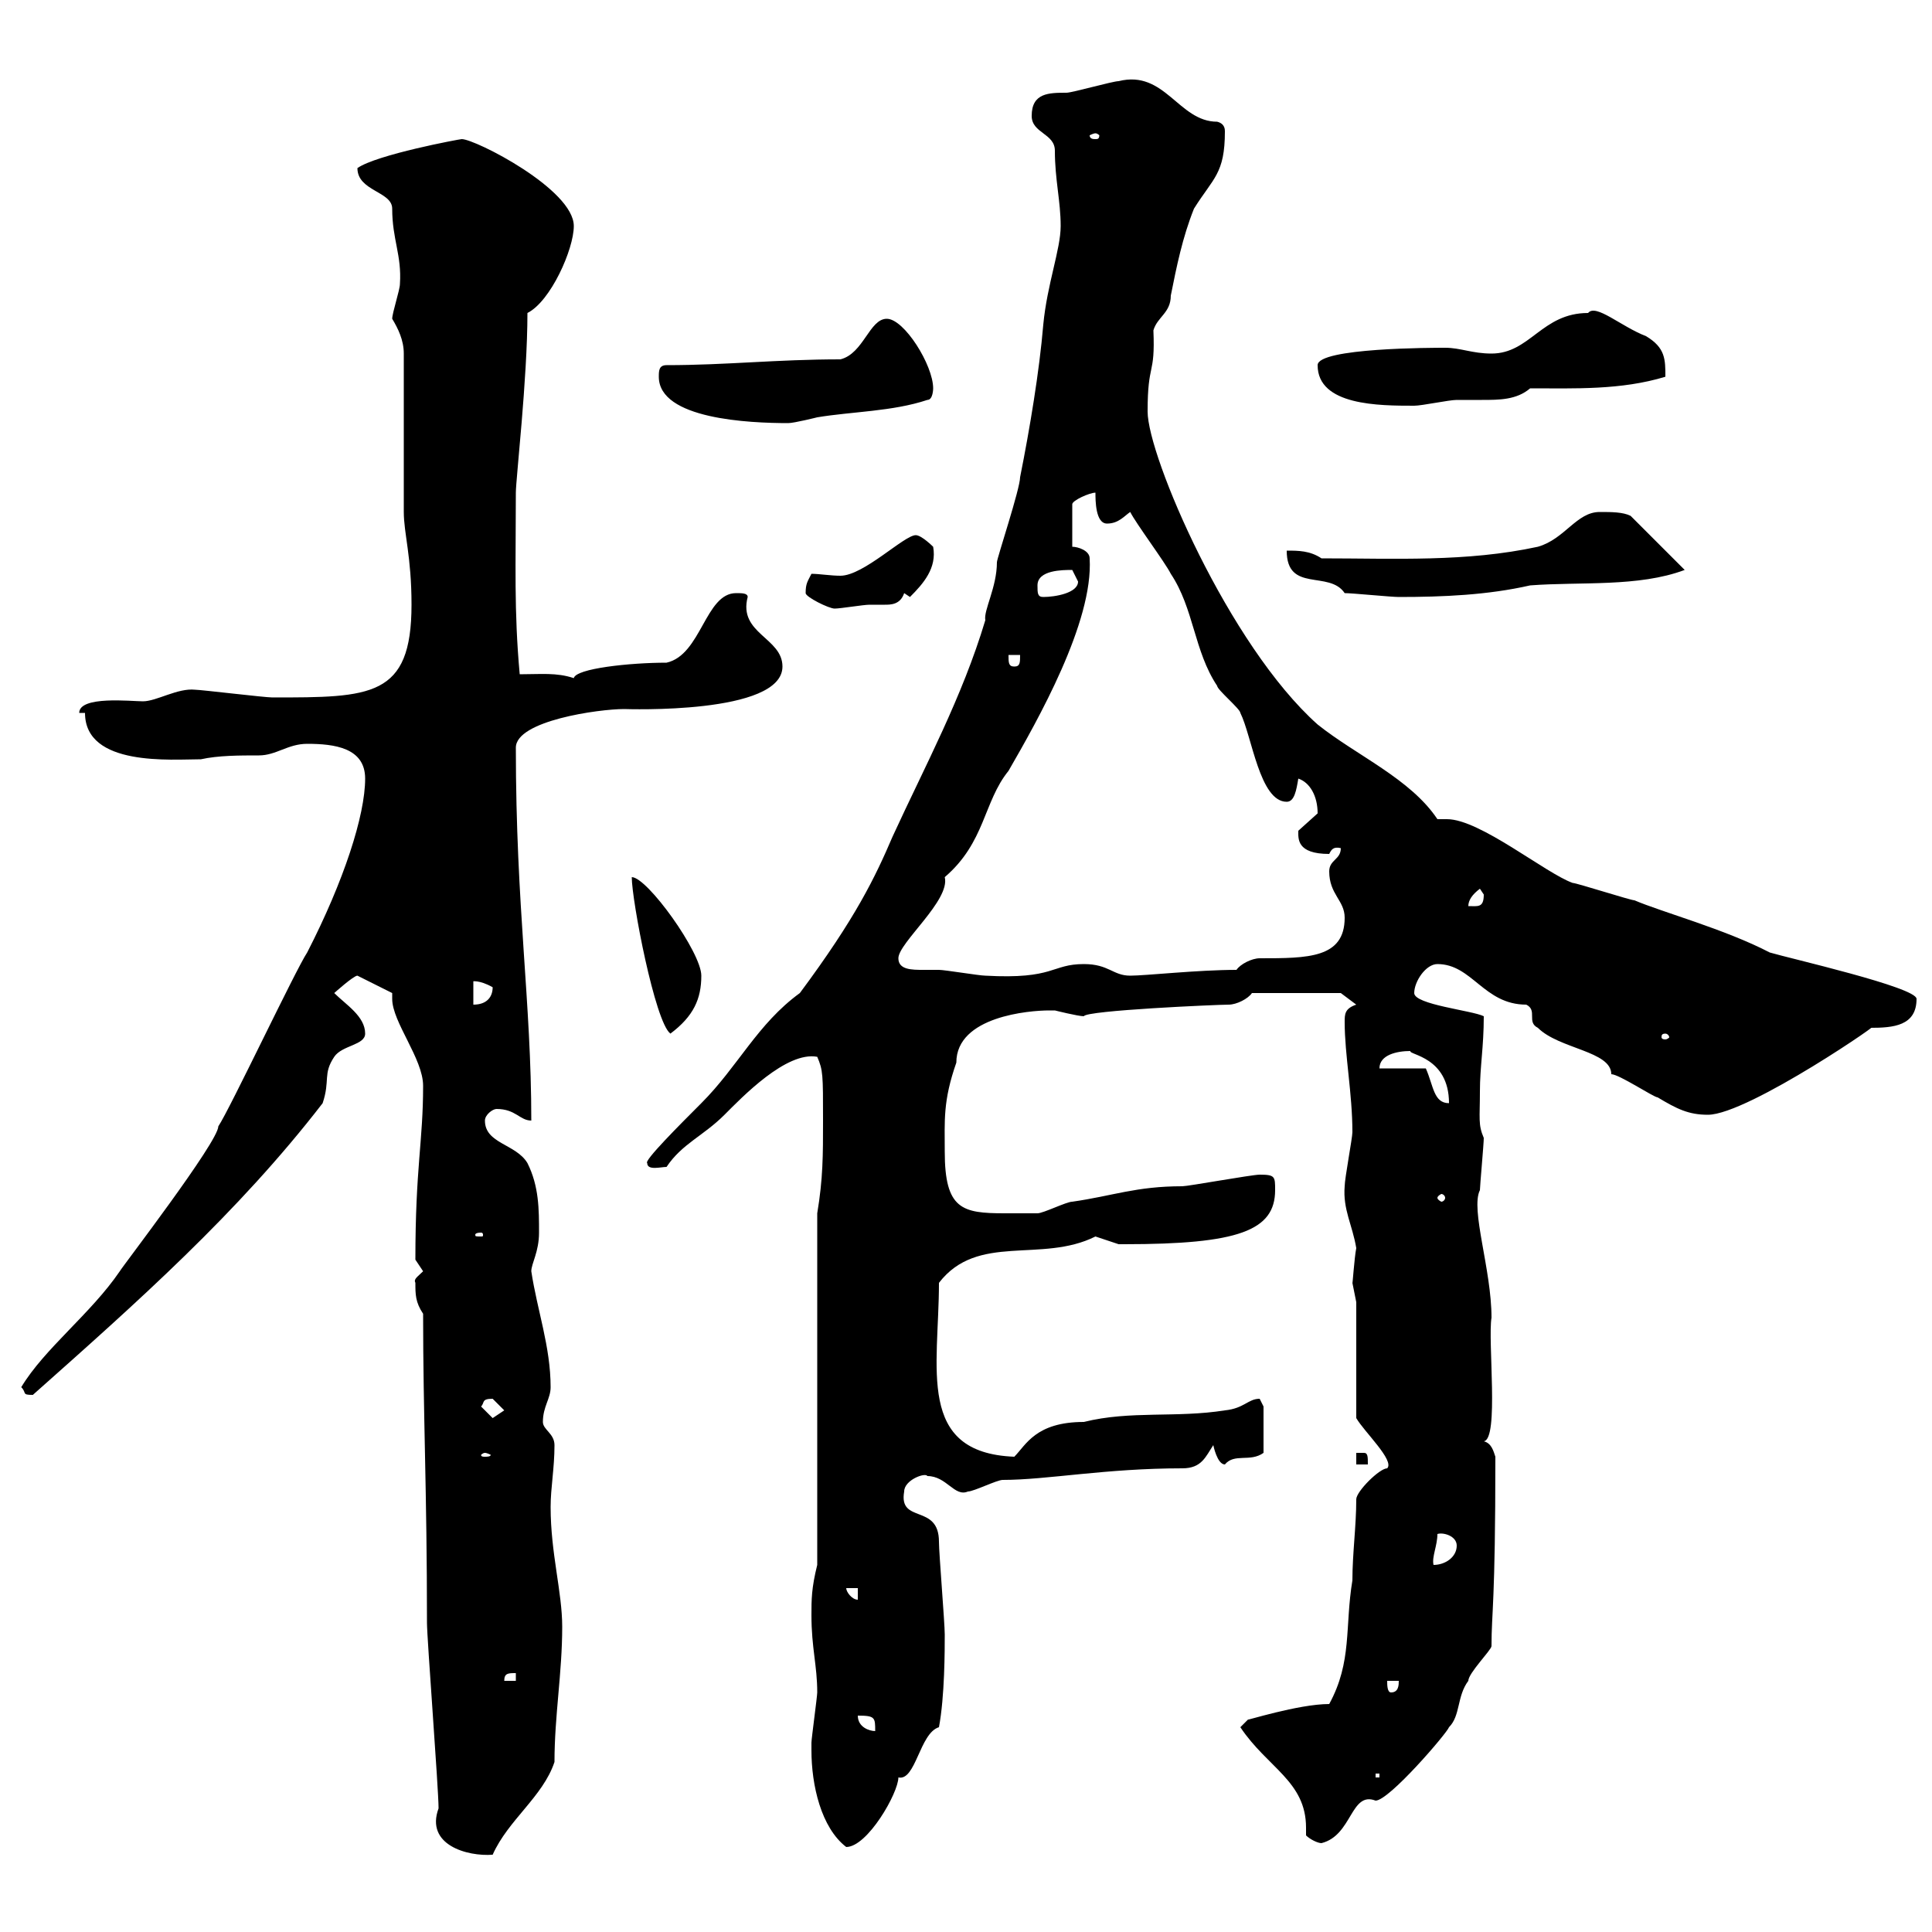 <svg xmlns="http://www.w3.org/2000/svg" xmlns:xlink="http://www.w3.org/1999/xlink" width="300" height="300"><path d="M65.70 204C65.70 219.90 66.30 231.30 66.30 252C66.30 254.40 68.10 277.80 68.10 280.80C66 286.50 72.60 288.30 76.50 288C78.90 282.60 84.30 279 86.10 273.60C86.10 266.40 87.30 259.80 87.30 252.60C87.30 247.20 85.50 241.20 85.50 234C85.50 231 86.10 228 86.10 224.40C86.10 222.60 84.30 222 84.30 220.80C84.30 218.40 85.50 217.20 85.50 215.40C85.50 209.10 83.40 203.40 82.50 197.40C82.50 196.20 83.70 194.40 83.70 191.40C83.70 187.80 83.70 184.20 81.90 180.60C80.10 177.60 75.30 177.60 75.30 174C75.30 173.10 76.50 172.20 77.10 172.20C80.10 172.20 80.70 174 82.50 174C82.50 155.40 80.10 141 80.10 116.10C80.10 111.90 93 110.10 96.90 110.10C97.20 110.10 121.50 111 121.50 103.50C121.50 99 114.60 98.40 116.10 92.70C116.10 92.10 115.20 92.10 114.30 92.10C109.50 92.10 108.90 101.70 103.50 102.90C97.80 102.90 89.40 103.80 89.10 105.30C86.40 104.40 84 104.70 80.70 104.70C79.80 94.80 80.10 87.60 80.10 76.50C80.10 74.40 81.90 58.80 81.90 48.60C85.50 46.80 89.10 38.70 89.10 35.10C89.10 29.40 73.80 21.60 71.70 21.60C71.40 21.60 58.50 24 55.50 26.10C55.50 29.70 60.90 29.70 60.90 32.40C60.90 37.20 62.40 39.60 62.10 44.10C62.10 45 60.90 48.60 60.90 49.50C61.80 51 62.70 52.80 62.70 54.90C62.70 58.50 62.70 75.90 62.70 79.50C62.70 82.80 63.90 86.40 63.90 93.90C63.90 108.30 57.60 108.30 42.30 108.30C41.10 108.30 31.20 107.10 30.30 107.10C27.60 106.80 24.30 108.90 22.20 108.90C20.40 108.90 12.30 108 12.30 110.70L13.20 110.70C13.20 119.10 26.70 117.90 31.20 117.90C33.90 117.30 37.20 117.30 40.20 117.30C42.90 117.30 44.70 115.50 47.70 115.50C51.90 115.50 56.70 116.10 56.70 120.90C56.70 126.60 53.40 136.80 47.70 147.90C45.90 150.60 35.70 172.20 33.90 174.90C33.90 177.30 18.90 196.80 18.60 197.40C14.10 204 6.90 209.40 3.30 215.40C4.20 216.30 3.30 216.60 5.10 216.60C21.30 202.20 36.90 188.40 50.10 171.30C51.30 167.70 50.10 166.80 51.90 164.10C53.10 162.30 56.70 162.30 56.70 160.50C56.70 157.80 53.70 156 51.90 154.20C51.90 154.20 54.90 151.50 55.50 151.50L60.90 154.20C60.90 154.80 60.90 154.80 60.90 155.10C60.90 158.70 65.70 164.40 65.70 168.60C65.70 177.30 64.50 181.20 64.50 195.60C64.50 195.60 65.70 197.40 65.70 197.40C64.80 198.30 64.20 198.60 64.50 199.20C64.50 201 64.50 202.20 65.70 204ZM126 271.80C126 277.20 127.50 283.80 131.40 286.80C134.70 286.80 139.50 278.40 139.50 276C142.20 276.60 142.80 269.10 145.80 268.20C146.70 263.40 146.70 256.20 146.70 253.80C146.70 252 145.80 241.20 145.80 239.40C145.80 233.40 139.50 236.70 140.40 231.60C140.40 229.80 143.70 228.60 144 229.20C147 229.20 148.20 232.50 150.30 231.60C151.20 231.60 154.80 229.80 155.70 229.80C162.60 229.80 171.60 228 183.60 228C186.60 228 187.20 226.20 188.40 224.40C188.40 224.40 189 227.40 190.20 227.40C191.70 225.60 194.10 227.10 196.20 225.60L196.20 218.40C196.20 218.40 195.60 217.20 195.60 217.20C193.80 217.20 193.20 218.70 190.20 219C182.70 220.20 175.50 219 168.30 220.80C160.80 220.80 159.30 224.40 157.50 226.20C142.20 225.60 145.80 212.40 145.80 199.20C151.80 191.40 161.70 196.20 170.10 192C170.10 192 173.70 193.20 173.70 193.20C174.60 193.20 174.60 193.20 174.60 193.20C192.30 193.20 198 191.10 198 184.80C198 182.70 198 182.40 195.60 182.40C194.40 182.40 184.50 184.20 183.60 184.20C176.40 184.20 172.80 185.70 166.50 186.60C165.60 186.60 162 188.40 161.10 188.40C159.30 188.40 157.80 188.40 156 188.40C149.40 188.40 146.70 187.80 146.70 178.80C146.70 174 146.40 171 148.50 165C148.50 157.80 159.90 156.90 162.90 156.90C162.90 156.90 162.90 156.90 163.80 156.90C163.80 156.90 167.40 157.80 168.30 157.80C168.60 156.90 189 156 190.80 156C192 156 193.80 155.10 194.40 154.20L208.20 154.20L210.60 156C208.80 156.60 208.80 157.50 208.80 158.70C208.80 163.80 210 169.80 210 175.80C210 176.70 208.80 183 208.80 184.20C208.50 187.80 210 190.20 210.60 193.80C210.30 195.30 210 199.80 210 199.20C210 199.20 210.60 202.20 210.60 202.20L210.60 220.20C211.80 222.30 216.60 226.80 215.40 228C214.20 228 210.60 231.60 210.60 232.80C210.60 237 210 241.20 210 245.40C208.80 252.60 210 258 206.40 264.60C201.60 264.60 193.20 267.30 193.80 267C193.80 267 192.60 268.20 192.60 268.20C196.80 274.50 202.80 276.60 202.80 283.80C202.80 284.40 202.80 284.70 202.80 285C203.40 285.60 204.60 286.20 205.20 286.20C210 285 209.70 278.10 213.60 279.60C215.70 279.60 224.70 269.10 225 268.20C226.80 266.40 226.20 263.40 228 261C228 259.80 231.60 256.20 231.60 255.60C231.60 250.20 232.20 249.30 232.20 226.20C231.90 225.30 231.60 224.10 230.40 223.80C232.80 223.50 231 208.20 231.60 204.60C231.60 197.10 228.30 187.80 229.80 184.80C229.80 184.20 230.40 177.60 230.40 176.70C229.50 174.60 229.80 173.70 229.80 169.50C229.80 165.60 230.40 162.60 230.40 157.80C228.60 156.90 219.60 156 219.60 154.20C219.60 152.40 221.40 149.70 223.20 149.70C228.60 149.70 230.40 156 237 156C238.80 156.90 237 158.70 238.80 159.60C242.10 162.90 250.20 163.20 250.20 166.80C251.40 166.80 256.80 170.40 257.40 170.40C260.40 172.20 262.20 173.10 265.20 173.10C271.50 173.10 294 157.50 290.40 159.60C294 159.60 297.60 159.30 297.60 155.10C297.60 153.30 277.80 148.80 274.80 147.90C267.90 144.30 258 141.60 253.80 139.80C253.20 139.80 244.80 137.10 244.20 137.10C240 135.60 229.80 127.20 224.70 127.20C224.10 127.20 223.80 127.20 223.20 127.20C219 120.90 210.60 117.30 204.60 112.50C190.80 100.20 178.20 70.80 178.20 63.90C178.20 56.10 179.40 58.50 179.10 51.30C179.70 49.20 181.80 48.60 181.80 45.90C182.70 41.40 183.60 36.90 185.40 32.40C188.40 27.60 190.20 27 190.20 20.40C190.20 20.10 190.20 19.20 189 18.90C183 18.90 180.90 10.80 173.70 12.60C172.80 12.60 166.50 14.40 165.60 14.40C162.90 14.40 160.20 14.40 160.20 18C160.20 20.70 163.80 20.70 163.80 23.40C163.80 27.90 164.70 31.20 164.70 35.10C164.70 38.70 162.60 44.10 162 50.40C161.40 57.60 159.90 66.60 158.40 74.10C158.40 75.90 154.80 86.70 154.80 87.30C154.80 91.20 152.70 94.80 153 96.30C149.40 108.30 143.70 118.80 138.60 129.90C135.90 136.20 132.90 142.50 124.20 154.20C117.60 159 114.60 165.60 108.90 171.30C105.60 174.60 99.90 180.30 100.50 180.60C100.50 181.80 102.60 181.20 103.50 181.20C105.90 177.60 109.20 176.40 112.50 173.10C115.20 170.40 122.10 163.20 126.90 164.10C127.80 166.20 127.80 166.80 127.80 174C127.80 179.40 127.80 183 126.90 188.40L126.90 243C126 246.60 126 248.40 126 250.80C126 255.90 126.90 258.60 126.90 262.80C126.90 263.40 126 270 126 270.60C126 270.60 126 271.80 126 271.80ZM213.60 275.40L214.20 275.40L214.20 276L213.60 276ZM133.20 266.40C135.90 266.40 135.90 266.70 135.90 268.80C135 268.80 133.20 268.20 133.20 266.40ZM215.40 261L217.20 261C217.20 261.60 217.20 262.80 216 262.80C215.40 262.80 215.40 261.60 215.40 261ZM80.10 259.80L80.10 261L78.30 261C78.30 259.80 78.90 259.80 80.10 259.80ZM131.40 246.60L133.20 246.60L133.20 248.40C132.30 248.40 131.40 247.20 131.40 246.60ZM223.20 238.20C224.10 237.90 226.20 238.50 226.20 240C226.20 241.80 224.40 243 222.60 243C222.30 241.80 223.20 240 223.20 238.20ZM210.60 225.60L210.60 227.40L212.40 227.40C212.40 226.20 212.40 225.60 211.80 225.60C210.60 225.60 210.60 225.60 210.60 225.60ZM75.30 225.60C75.60 225.60 76.20 225.90 76.20 225.90C76.20 226.20 75.60 226.20 75.30 226.20C75 226.20 74.70 226.20 74.70 225.90C74.70 225.90 75 225.60 75.30 225.60ZM74.70 218.40C75.30 217.80 74.70 217.20 76.50 217.20C76.50 217.20 78.30 219 78.30 219C78.30 219 76.50 220.20 76.50 220.20C76.50 220.20 74.70 218.40 74.70 218.40ZM74.70 191.40C75 191.40 75 191.70 75 191.70C75 192 75 192 74.70 192C73.80 192 73.80 192 73.80 191.70C73.80 191.70 73.80 191.40 74.70 191.40ZM224.40 186C224.40 186.30 224.10 186.60 223.80 186.60C223.80 186.60 223.20 186.30 223.20 186C223.20 185.70 223.80 185.40 223.80 185.40C224.10 185.40 224.40 185.70 224.40 186ZM221.40 165.90L214.20 165.90C214.20 163.80 216.90 163.20 219 163.20C218.70 163.80 225 164.10 225 171.30C222.60 171.30 222.60 168.60 221.40 165.90ZM258.60 160.50C258.90 160.50 259.20 160.80 259.20 161.10C259.20 161.10 258.90 161.40 258.60 161.40C258 161.40 258 161.10 258 161.10C258 160.80 258 160.50 258.60 160.50ZM98.10 136.20C98.10 139.80 101.70 158.70 104.10 160.50C107.70 157.80 108.90 155.10 108.90 151.50C108.90 147.90 100.50 136.20 98.10 136.20ZM73.50 152.40C73.20 152.40 74.40 152.10 76.50 153.30C76.50 154.80 75.60 156 73.50 156ZM139.50 148.80C139.50 146.40 147.60 139.80 146.70 136.20C153 130.80 152.70 124.50 156.60 119.70C161.10 111.90 169.80 96.60 169.20 86.70C169.20 85.50 167.40 84.90 166.50 84.90L166.50 78.30C166.50 77.70 169.20 76.50 170.10 76.50C170.10 77.70 170.10 81.30 171.90 81.30C173.70 81.30 174.60 80.10 175.50 79.50C176.40 81.30 180.90 87.30 181.80 89.10C185.40 94.50 185.40 101.10 189 106.50C189 107.10 192.60 110.10 192.60 110.70C194.40 114.30 195.60 124.50 199.80 124.50C201 124.50 201.30 122.70 201.60 120.90C203.40 121.50 204.60 123.60 204.60 126.30C204.60 126.30 201.60 129 201.60 129C201.60 130.20 201.30 132.60 206.40 132.60C206.70 132 207 131.40 208.20 131.70C208.20 133.50 206.40 133.50 206.40 135.30C206.40 138.90 208.80 139.80 208.80 142.50C208.80 148.80 203.10 148.80 195.60 148.80C194.40 148.80 192.60 149.70 192 150.60C186 150.60 177.90 151.50 175.50 151.50C172.80 151.50 172.20 149.70 168.30 149.70C163.20 149.70 163.80 152.10 153 151.50C152.10 151.50 146.70 150.60 145.80 150.60C145.50 150.60 144.60 150.60 143.40 150.60C141.60 150.60 139.50 150.60 139.50 148.80ZM229.80 138C229.80 138 230.40 138.90 230.40 138.90C230.40 141 229.50 140.70 228 140.70C228 139.80 228.60 138.90 229.80 138ZM156.60 101.70L158.40 101.70C158.40 102.90 158.40 103.50 157.50 103.50C156.60 103.50 156.60 102.90 156.60 101.70ZM125.10 92.10C125.10 92.70 128.70 94.50 129.60 94.50C130.50 94.50 134.10 93.90 135 93.90C135.90 93.90 136.50 93.90 137.40 93.90C138.30 93.90 139.80 93.90 140.40 92.10L141.30 92.70C143.40 90.60 145.50 88.20 144.90 84.90C144.90 84.90 143.10 83.10 142.20 83.10C140.40 83.10 134.10 89.40 130.50 89.40C129 89.40 127.20 89.10 126 89.10C125.40 90.30 125.10 90.60 125.10 92.10ZM161.10 90.90C161.10 88.50 165 88.50 166.50 88.50C166.50 88.50 167.40 90.30 167.40 90.30C167.40 92.10 163.80 92.70 162 92.70C161.10 92.70 161.10 92.10 161.10 90.90ZM208.80 92.10C210 92.10 216 92.70 217.20 92.70C224.10 92.70 231 92.40 237.60 90.90C245.40 90.30 254.40 91.20 261.60 88.50L253.20 80.10C252 79.50 250.20 79.50 248.40 79.50C244.80 79.50 243 83.70 238.80 84.90C227.70 87.30 216.60 86.70 205.20 86.70C203.40 85.50 201.60 85.50 199.80 85.50C199.80 92.10 206.40 88.50 208.80 92.10ZM102.30 58.50C102.30 65.10 116.40 65.70 122.40 65.70C123.30 65.70 126.90 64.80 126.90 64.80C132.30 63.90 138.60 63.90 144 62.10C144.90 62.10 144.90 60.30 144.90 60.30C144.90 56.70 140.40 49.50 137.70 49.50C135 49.50 134.10 54.90 130.50 55.80C120.60 55.80 112.80 56.70 103.50 56.70C102.30 56.70 102.30 57.60 102.30 58.50ZM204.60 56.70C204.60 63 214.20 63 219.60 63C220.80 63 225 62.10 226.20 62.10C227.70 62.10 228.60 62.10 230.10 62.10C232.80 62.10 235.50 62.10 237.60 60.30C244.50 60.30 251.70 60.60 258.60 58.50C258.60 55.80 258.60 54 255.60 52.20C251.70 50.70 247.80 47.10 246.60 48.60C239.40 48.60 237.60 54.90 231.60 54.90C228.60 54.90 226.80 54 224.40 54C222.60 54 204.60 54 204.60 56.70ZM170.10 20.70C170.40 20.70 170.70 21 170.70 21C170.70 21.60 170.40 21.60 170.10 21.60C169.80 21.60 169.20 21.60 169.20 21C169.20 21 169.80 20.70 170.10 20.70Z"/></svg>